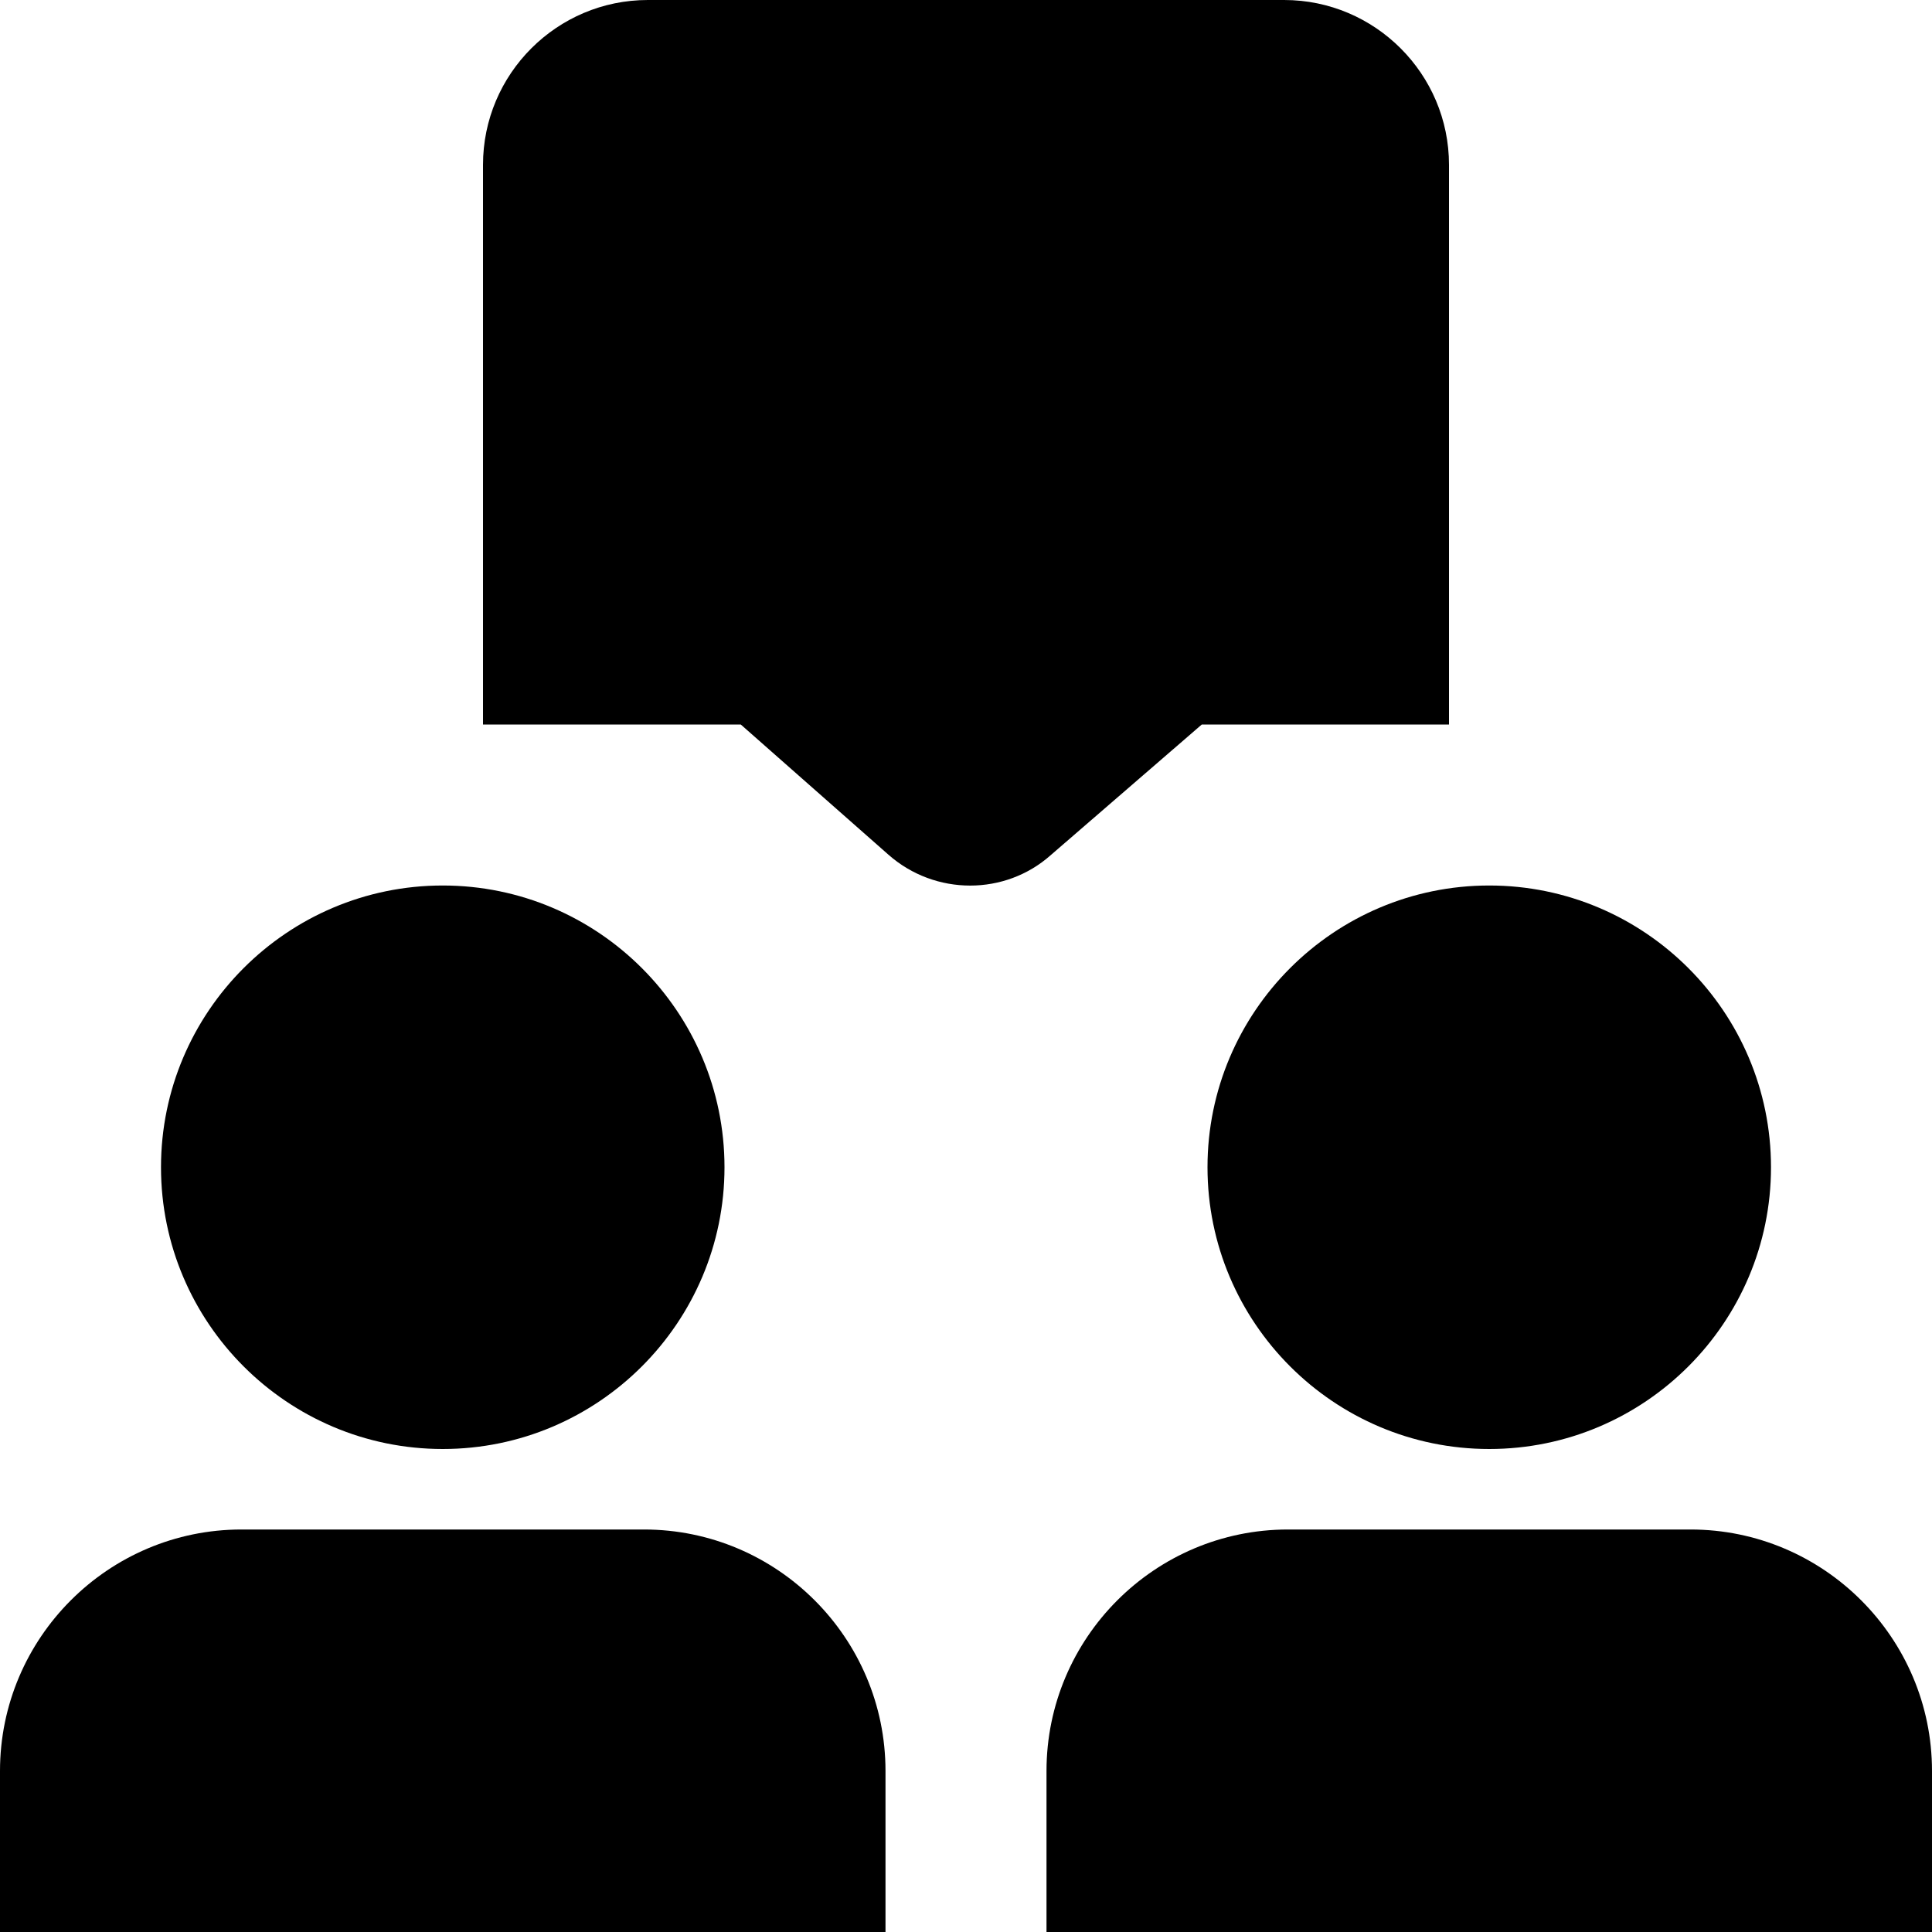 <?xml version="1.0" encoding="UTF-8"?>
<svg xmlns="http://www.w3.org/2000/svg" id="Layer_1" data-name="Layer 1" viewBox="0 0 24 24">
  <path d="m2,14.5c0-1.93,1.57-3.5,3.5-3.5s3.5,1.57,3.5,3.5-1.57,3.5-3.5,3.5-3.5-1.57-3.5-3.5Zm13,0c0,1.93,1.57,3.5,3.5,3.5s3.5-1.57,3.5-3.5-1.57-3.5-3.5-3.5-3.5,1.57-3.5,3.5Zm6,4.5h-5c-1.654,0-3,1.346-3,3v2h11v-2c0-1.654-1.346-3-3-3Zm-6.072-10h3.072V2.048c0-1.129-.919-2.048-2.048-2.048h-7.904c-1.129,0-2.048.918-2.048,2.048v6.952h3.202l1.834,1.617c.29.256.653.384,1.016.384.358,0,.716-.126.998-.376l1.878-1.624Zm-6.928,10H3c-1.654,0-3,1.346-3,3v2h11v-2c0-1.654-1.346-3-3-3Z"/>
</svg>
